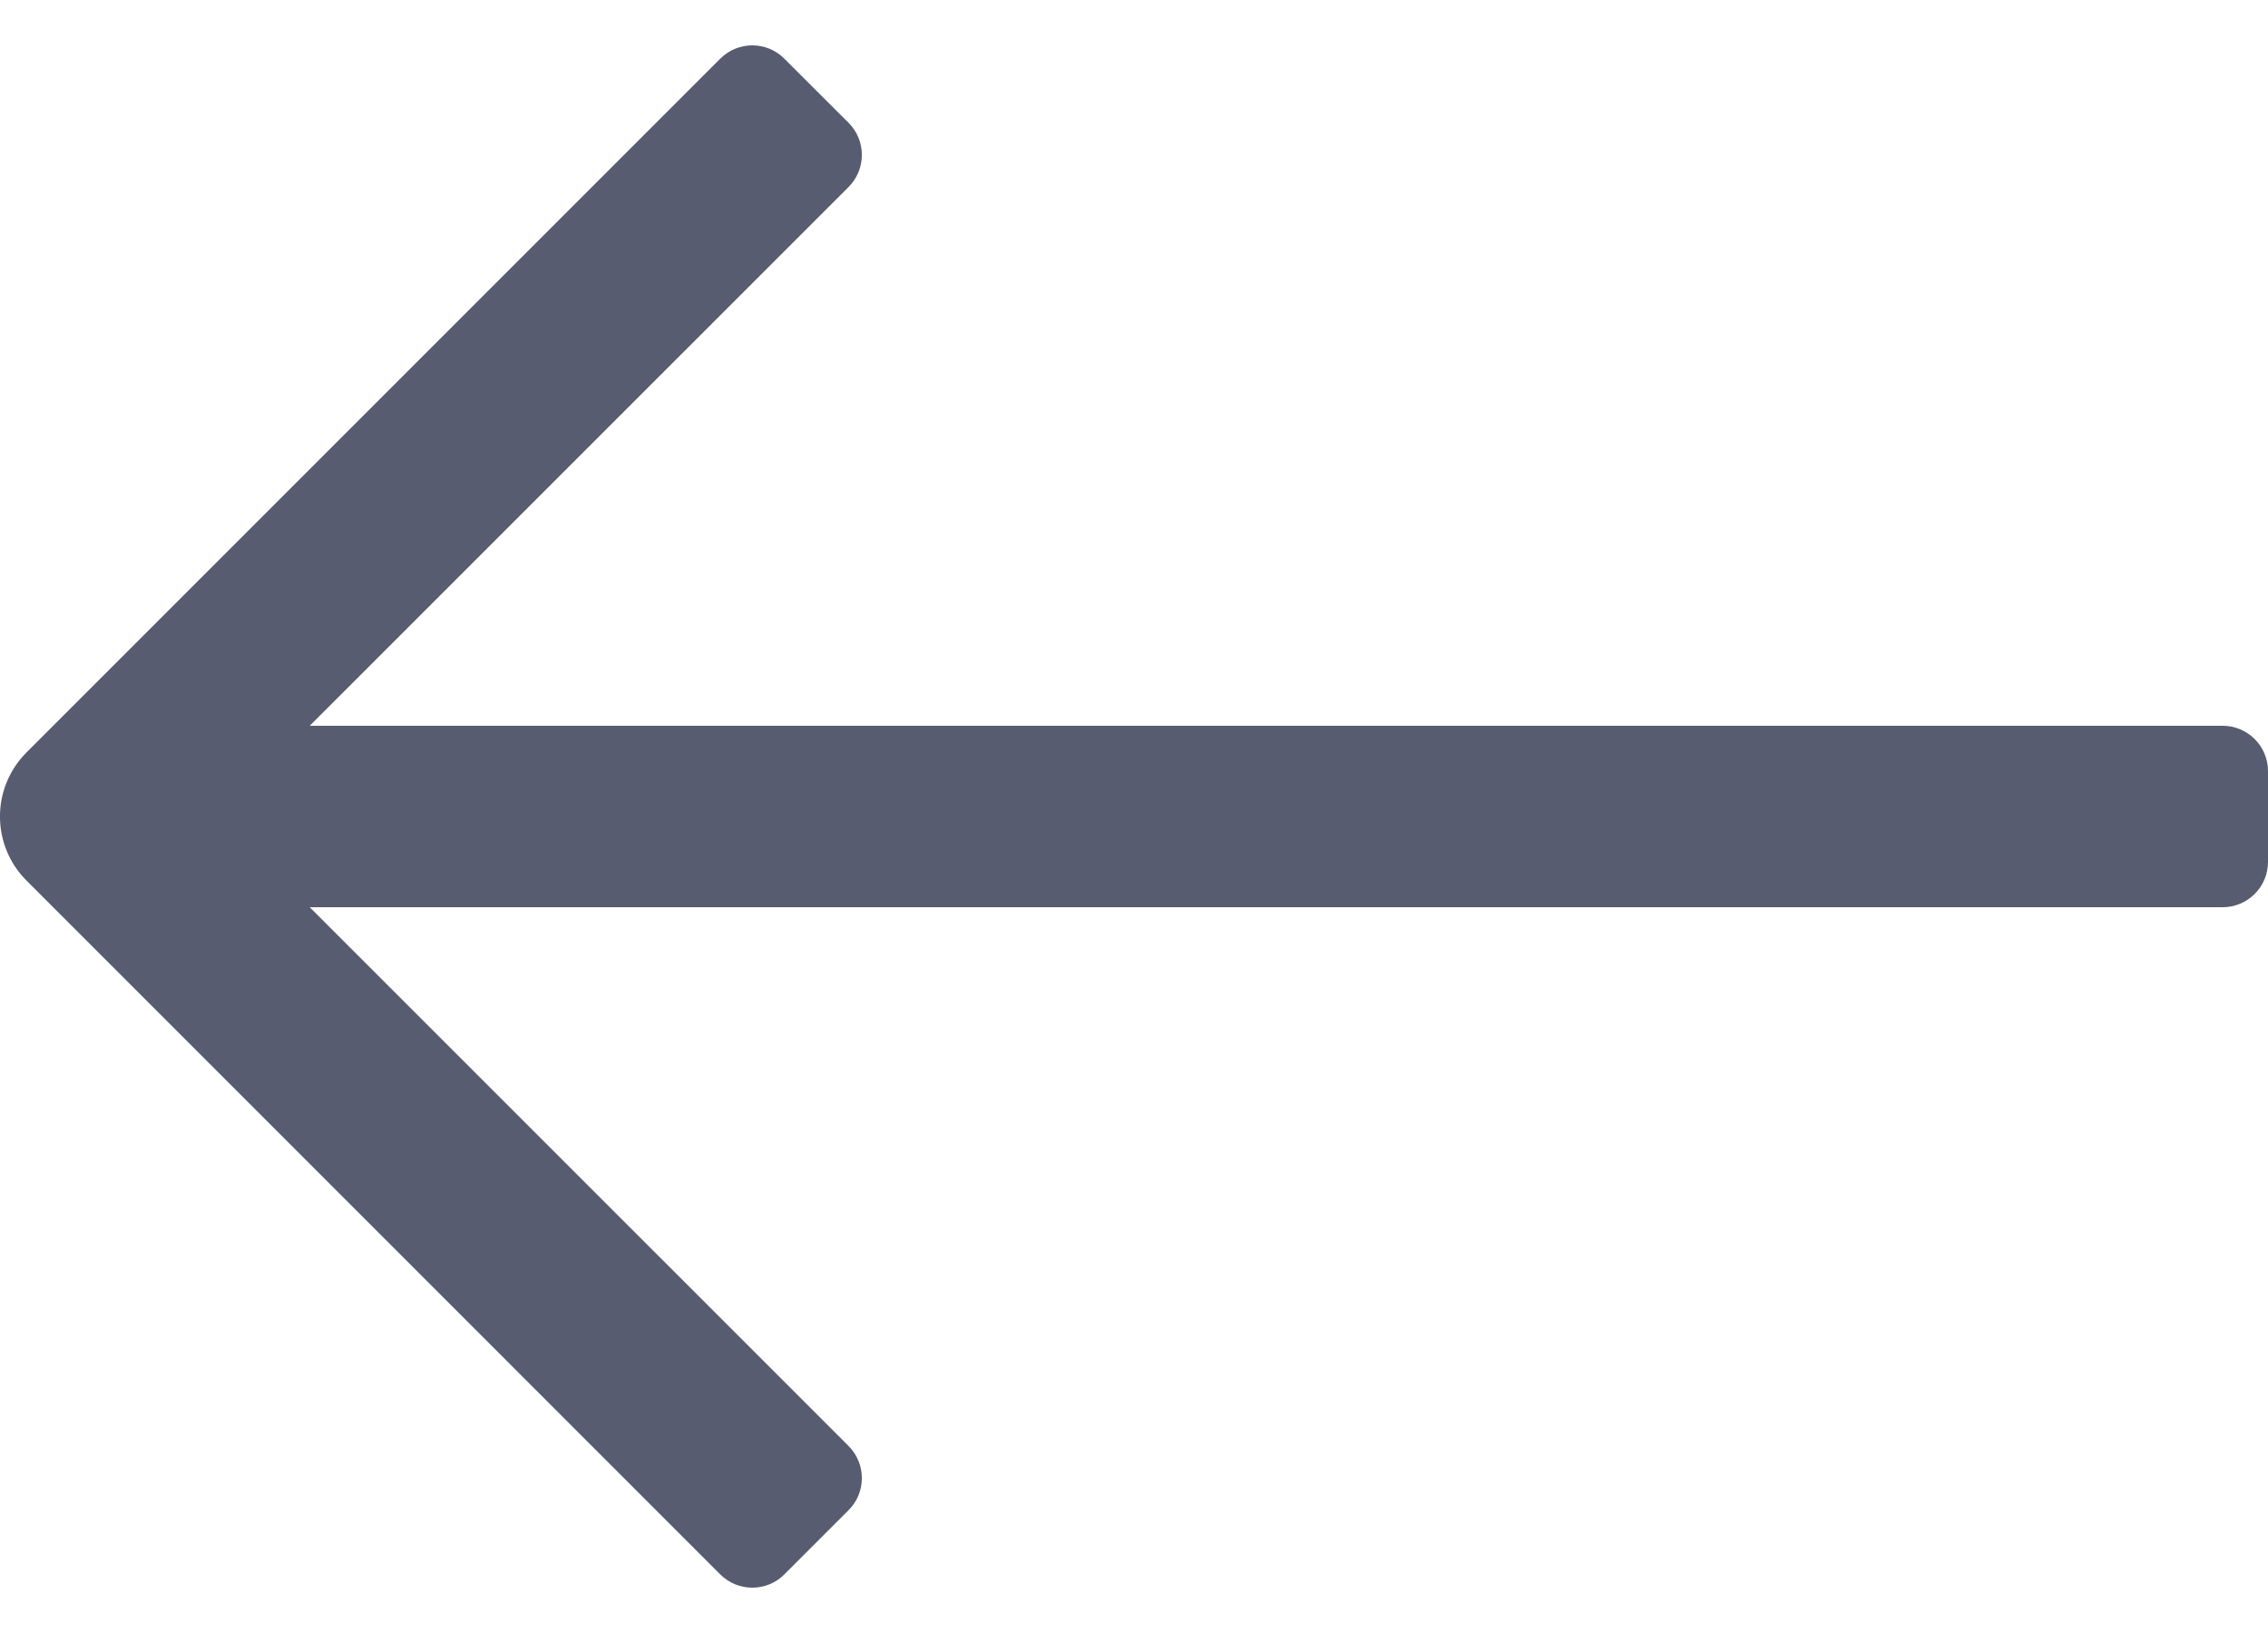 <?xml version="1.0" encoding="UTF-8"?> <svg xmlns="http://www.w3.org/2000/svg" width="25" height="18" viewBox="0 0 25 18" fill="none"><path fill-rule="evenodd" clip-rule="evenodd" d="M8.646 0.647C8.451 0.451 8.135 0.451 7.939 0.647L0.293 8.293C-0.098 8.683 -0.098 9.317 0.293 9.707L7.939 17.354C8.135 17.549 8.451 17.549 8.646 17.354L9.354 16.646C9.549 16.451 9.549 16.135 9.354 15.939L3.414 10H24.5C24.776 10 25 9.776 25 9.5V8.5C25 8.224 24.776 8 24.5 8H3.414L9.354 2.061C9.549 1.865 9.549 1.549 9.354 1.354L8.646 0.647Z" fill="#575C70"></path></svg> 